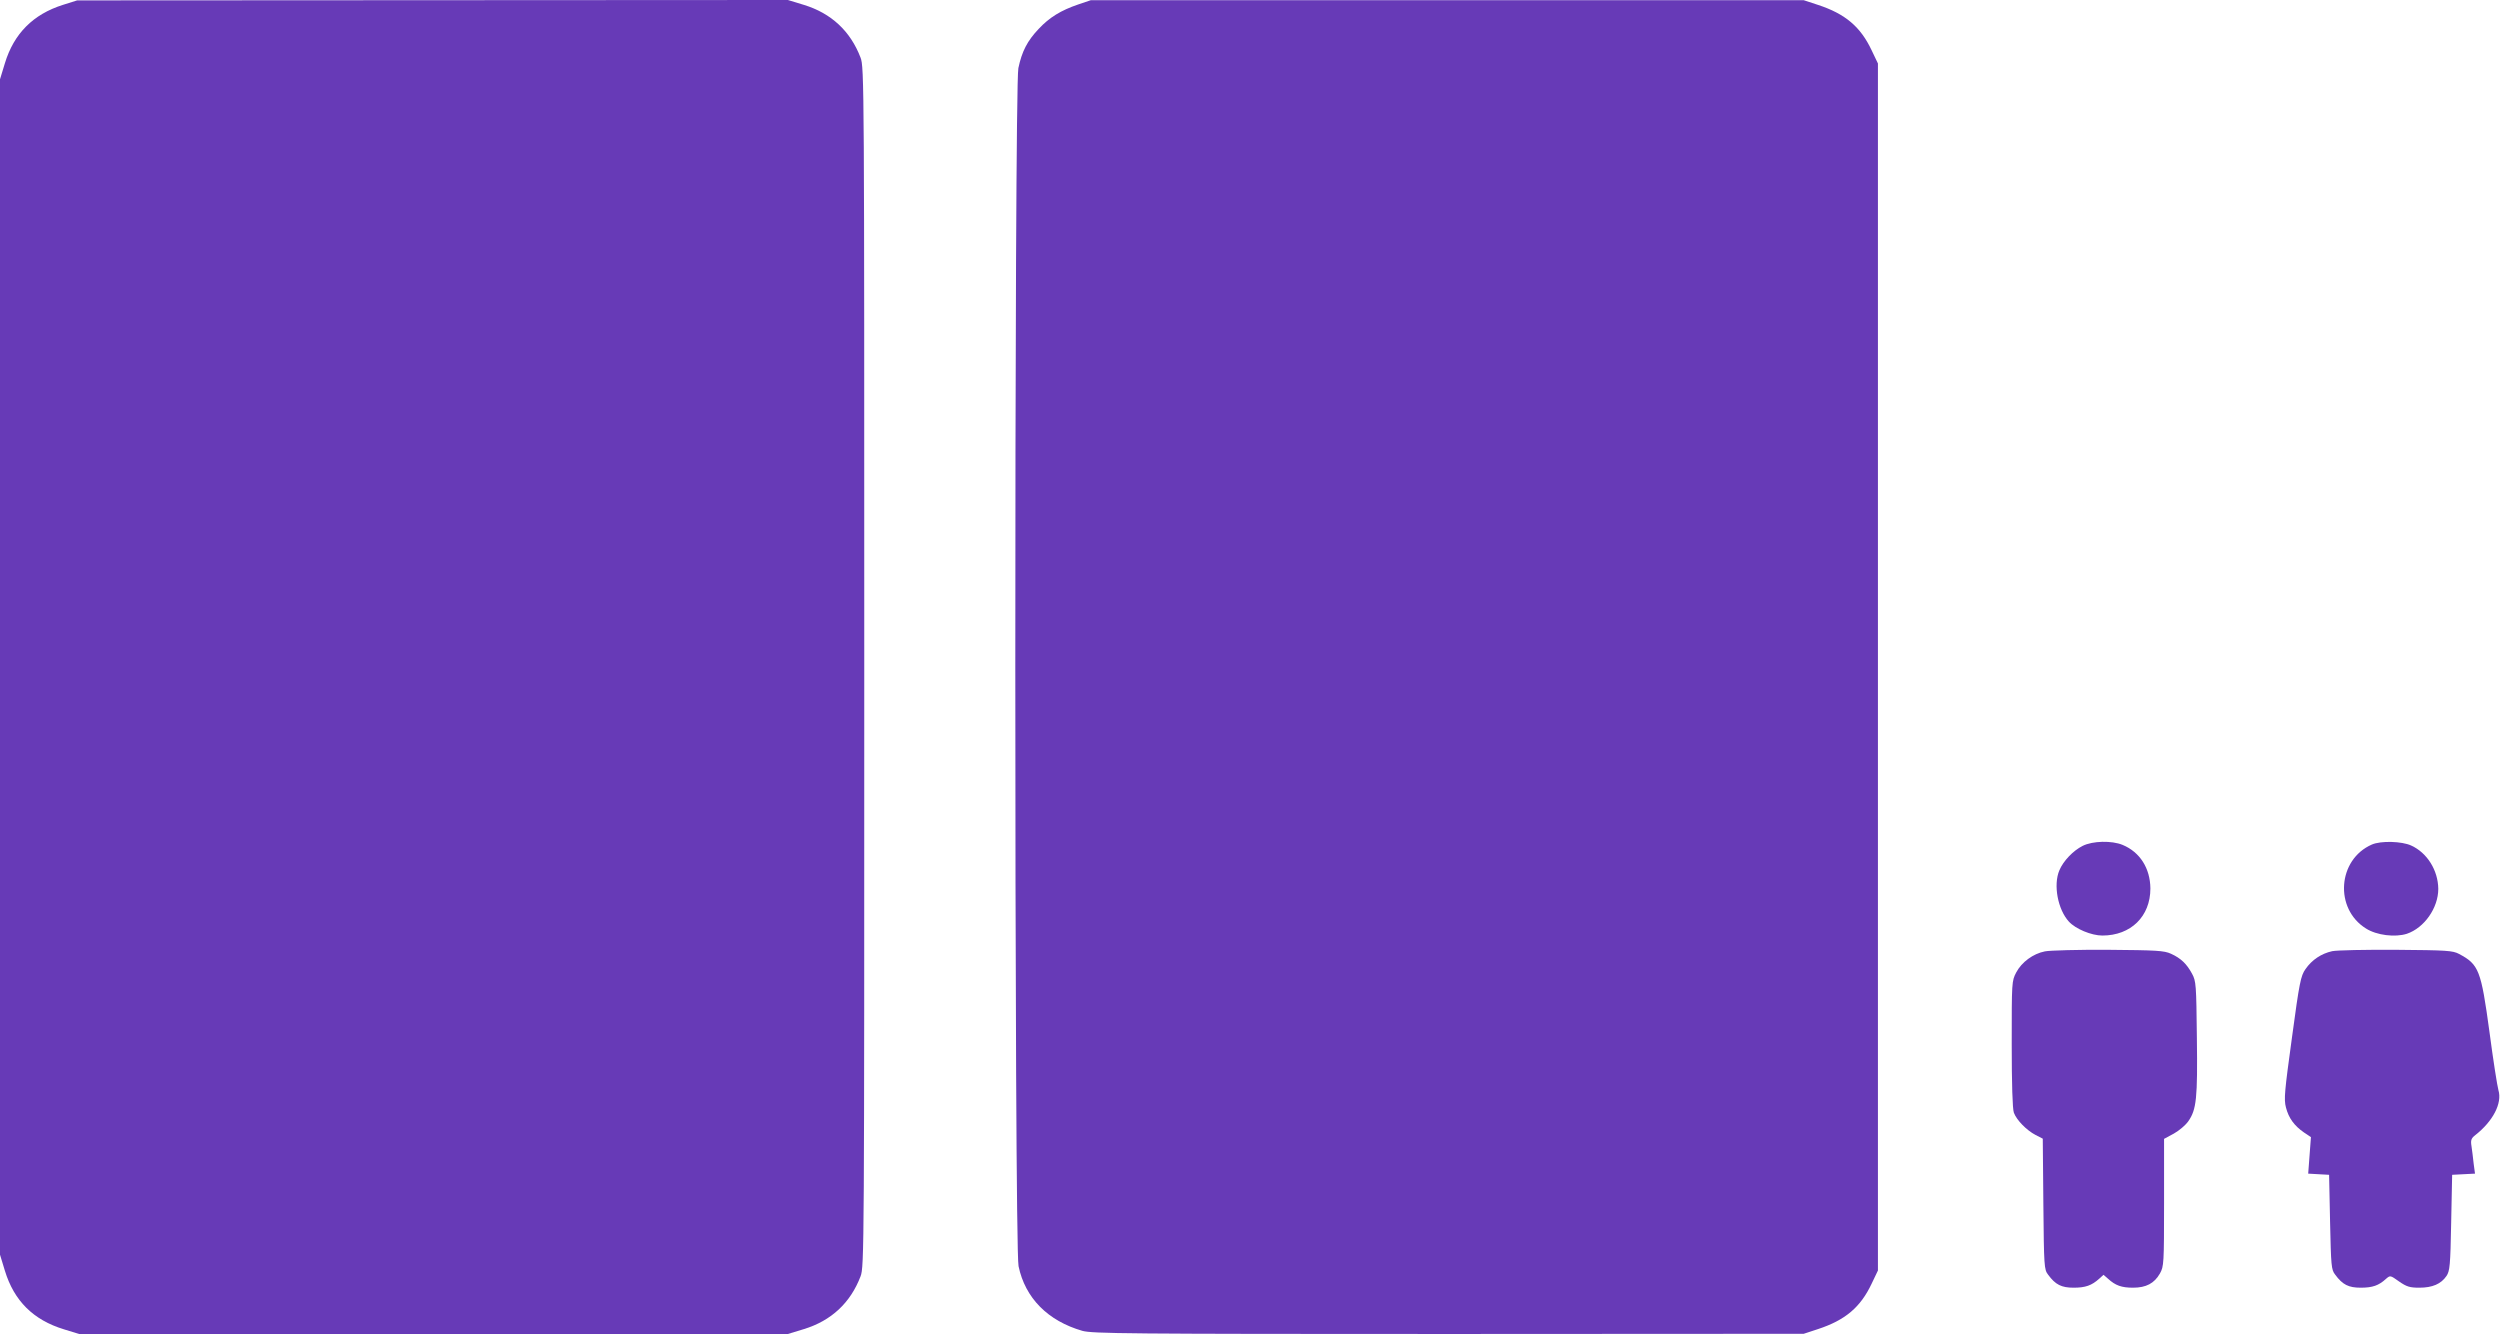 <?xml version="1.0" standalone="no"?>
<!DOCTYPE svg PUBLIC "-//W3C//DTD SVG 20010904//EN"
 "http://www.w3.org/TR/2001/REC-SVG-20010904/DTD/svg10.dtd">
<svg version="1.0" xmlns="http://www.w3.org/2000/svg"
 width="1280pt" height="683pt" viewBox="0 0 1280 683"
 preserveAspectRatio="xMidYMid meet">
<g transform="translate(0,683) scale(0.1,-0.1)"
fill="#673ab7" stroke="none">
<path d="M322 6805 c-152 -48 -251 -147 -297 -299 l-25 -82 0 -3009 0 -3009
25 -82 c47 -154 145 -252 302 -300 l78 -24 1814 0 1815 0 82 25 c140 43 238
134 290 270 19 49 19 129 19 3120 0 2991 0 3071 -19 3120 -52 136 -150 227
-290 270 l-82 25 -1820 -1 -1819 -1 -73 -23z"/>
<path d="M5520 6807 c-88 -30 -147 -66 -202 -125 -58 -61 -86 -115 -104 -201
-21 -100 -21 -6033 1 -6134 34 -163 150 -280 327 -331 51 -14 224 -16 1875
-16 l1818 1 73 24 c140 46 218 112 275 233 l32 67 0 3090 0 3090 -32 67 c-57
121 -135 187 -275 233 l-73 24 -1825 0 -1825 0 -65 -22z"/>
<path d="M10663 2499 c-48 -24 -99 -77 -119 -125 -32 -75 -8 -201 49 -263 34
-37 115 -71 171 -71 146 0 246 98 246 241 -1 103 -53 186 -142 223 -55 23
-154 21 -205 -5z"/>
<path d="M12144 2506 c-176 -77 -193 -329 -30 -430 55 -35 149 -46 209 -27 89
30 161 132 161 230 -1 95 -57 185 -139 222 -48 22 -155 25 -201 5z"/>
<path d="M10470 1959 c-61 -12 -119 -55 -147 -108 -23 -44 -23 -48 -23 -367 0
-203 4 -333 11 -351 14 -38 65 -90 111 -114 l37 -19 3 -334 c3 -320 4 -336 24
-362 38 -52 69 -67 131 -67 60 0 92 11 131 46 l22 20 23 -20 c38 -35 70 -46
128 -46 67 0 109 22 138 73 20 36 21 51 21 363 l0 326 50 27 c27 15 60 43 74
63 42 60 48 117 44 428 -3 272 -4 290 -25 328 -27 50 -57 79 -108 102 -35 16
-75 18 -320 20 -154 1 -300 -3 -325 -8z"/>
<path d="M11941 1960 c-55 -12 -104 -44 -137 -92 -24 -34 -31 -67 -69 -349
-38 -277 -42 -317 -31 -359 14 -55 43 -94 92 -128 l36 -24 -7 -93 -7 -94 53
-3 54 -3 5 -242 c5 -224 6 -244 26 -269 38 -52 69 -67 131 -67 60 0 92 11 129
45 22 19 22 19 67 -13 39 -27 55 -32 104 -32 67 0 111 19 139 60 17 25 20 54
24 273 l5 245 58 3 59 3 -7 52 c-3 29 -8 69 -11 89 -5 30 -1 40 18 55 92 72
140 164 120 231 -6 21 -27 155 -46 299 -43 316 -54 345 -156 399 -32 17 -63
19 -320 21 -157 1 -305 -2 -329 -7z"/>
</g>
</svg>
